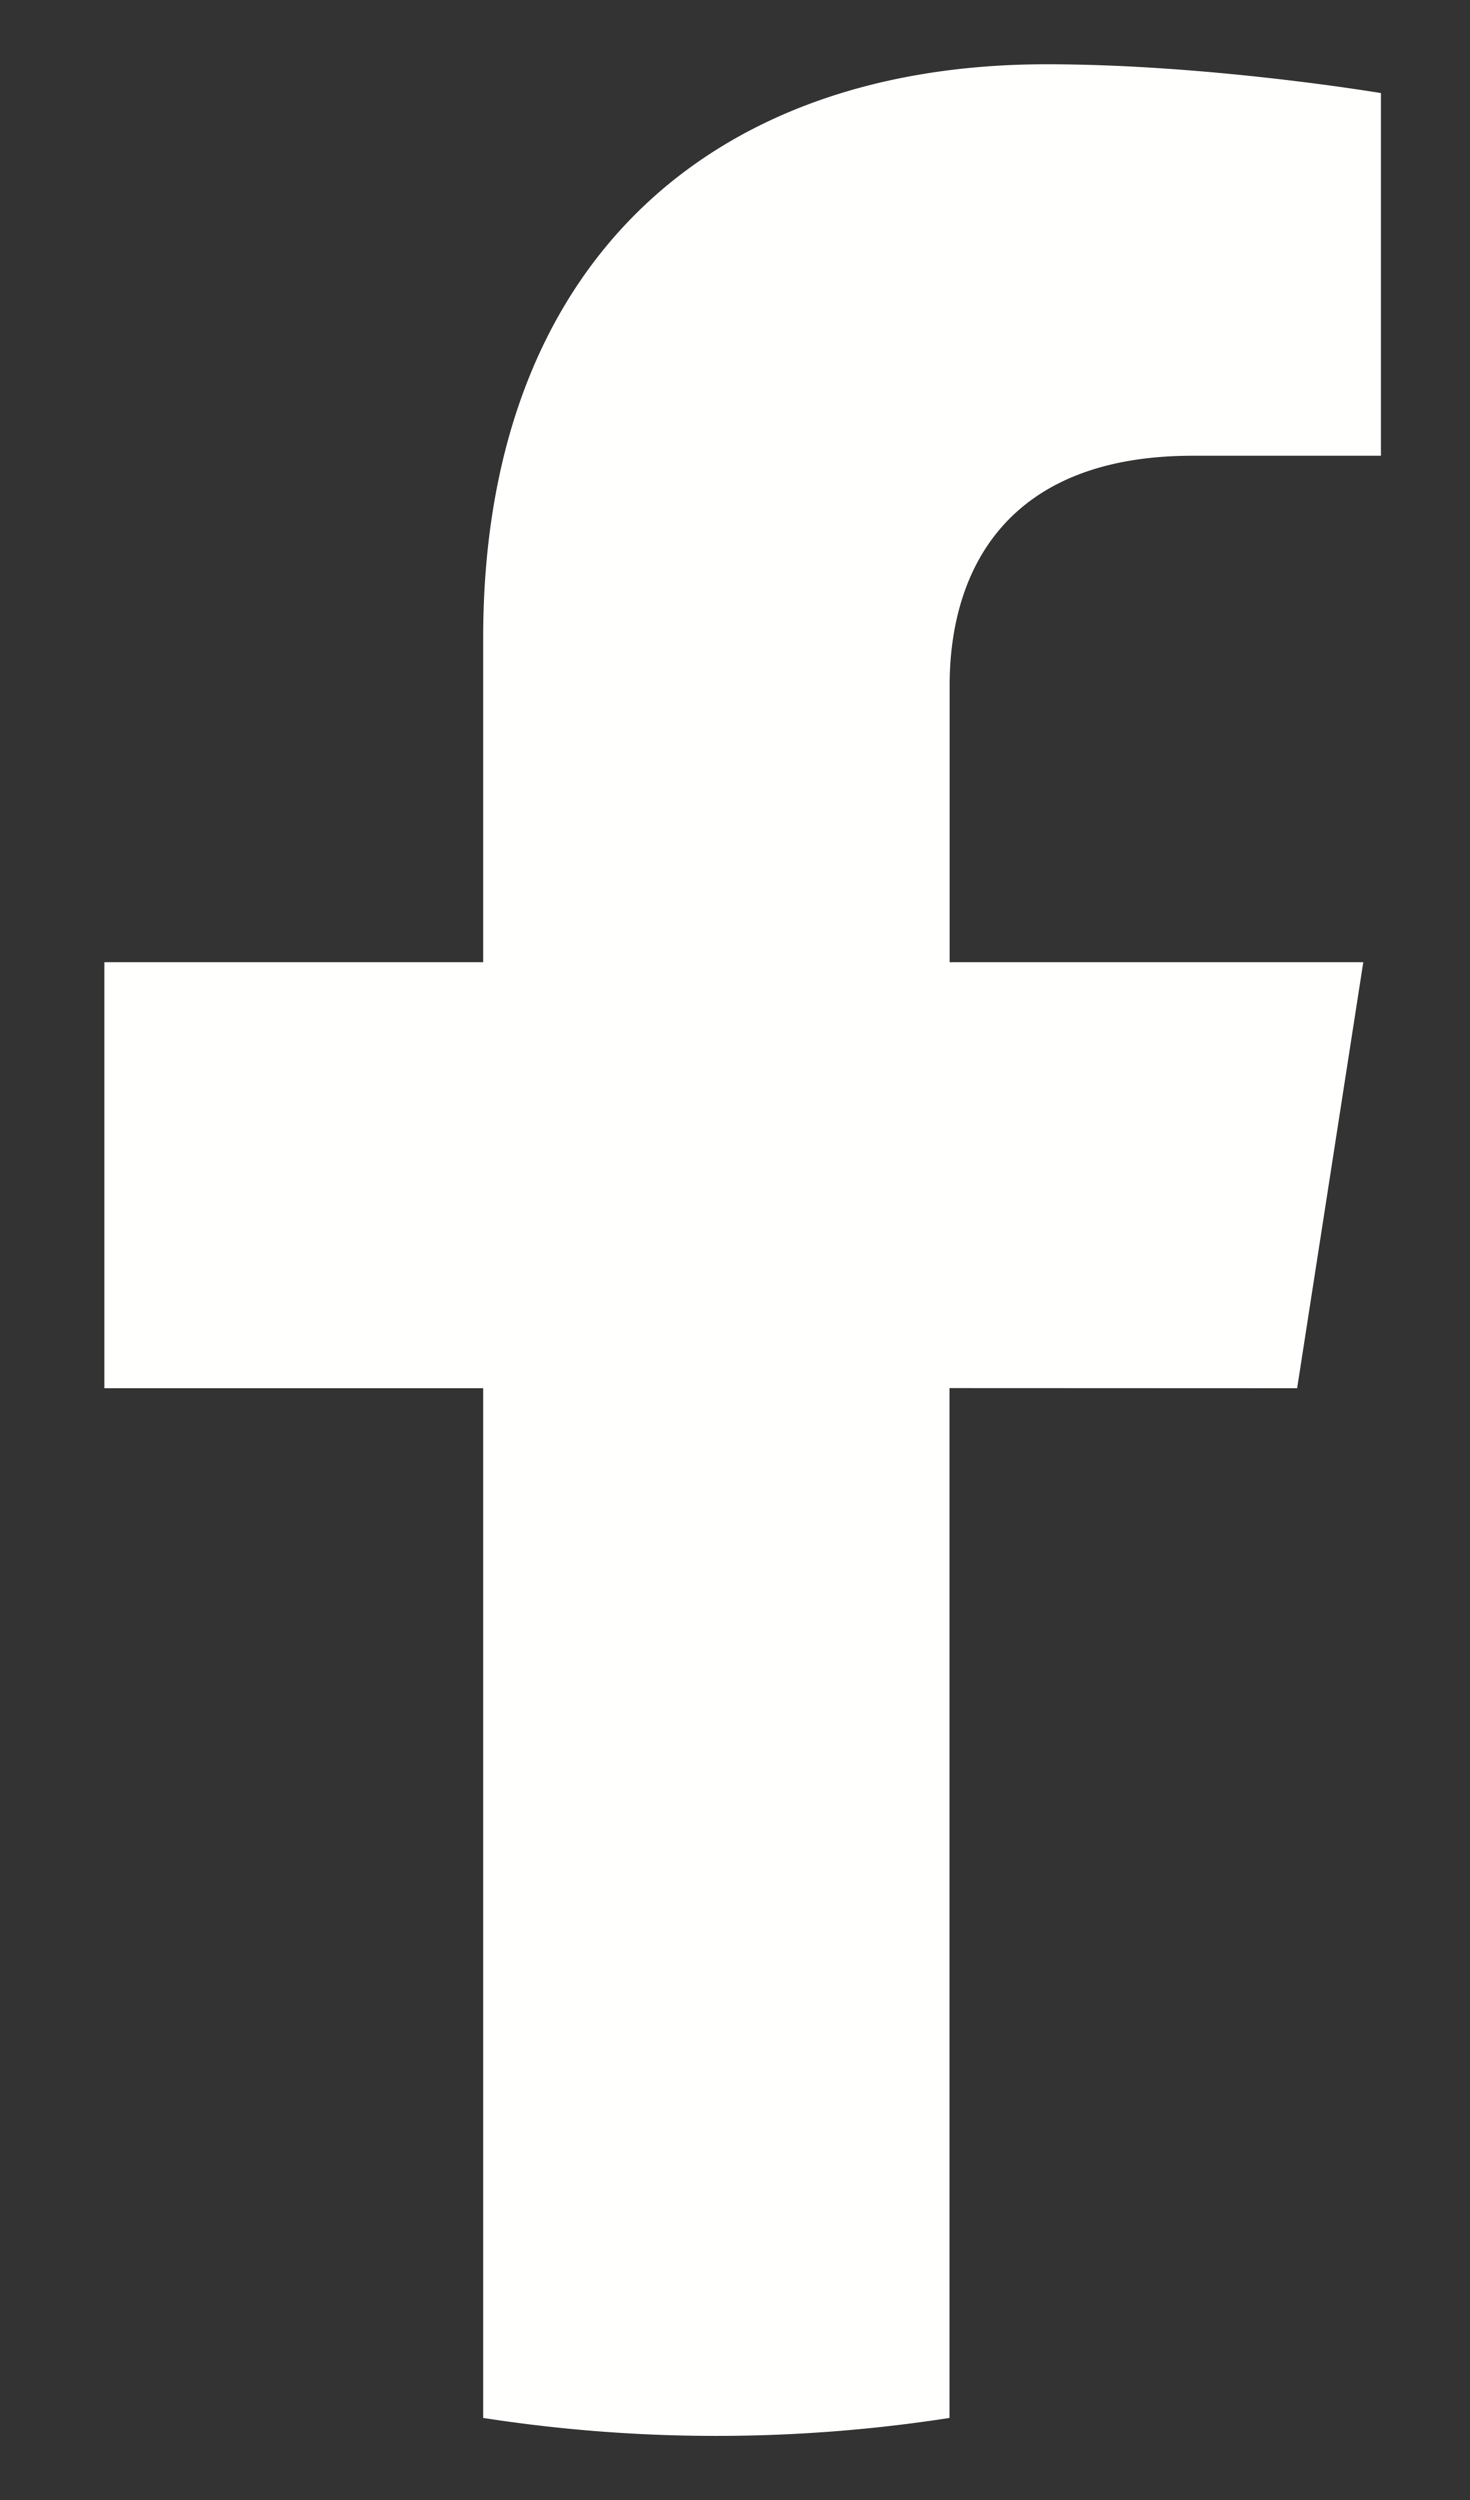 <svg height="17" width="10" xmlns="http://www.w3.org/2000/svg"><rect width="100%" height="100%" fill="#333333" stroke="none"/><path d="M8.824 9.44l.45-2.897H6.46v-1.88c0-.792.393-1.564 1.654-1.564h1.28V.633S8.231.437 7.12.437c-2.318 0-3.833 1.388-3.833 3.899v2.207H.71V9.44h2.577v7.002a10.356 10.356 0 003.172 0V9.439z" fill="#fffffe" fill-rule="evenodd"/></svg>